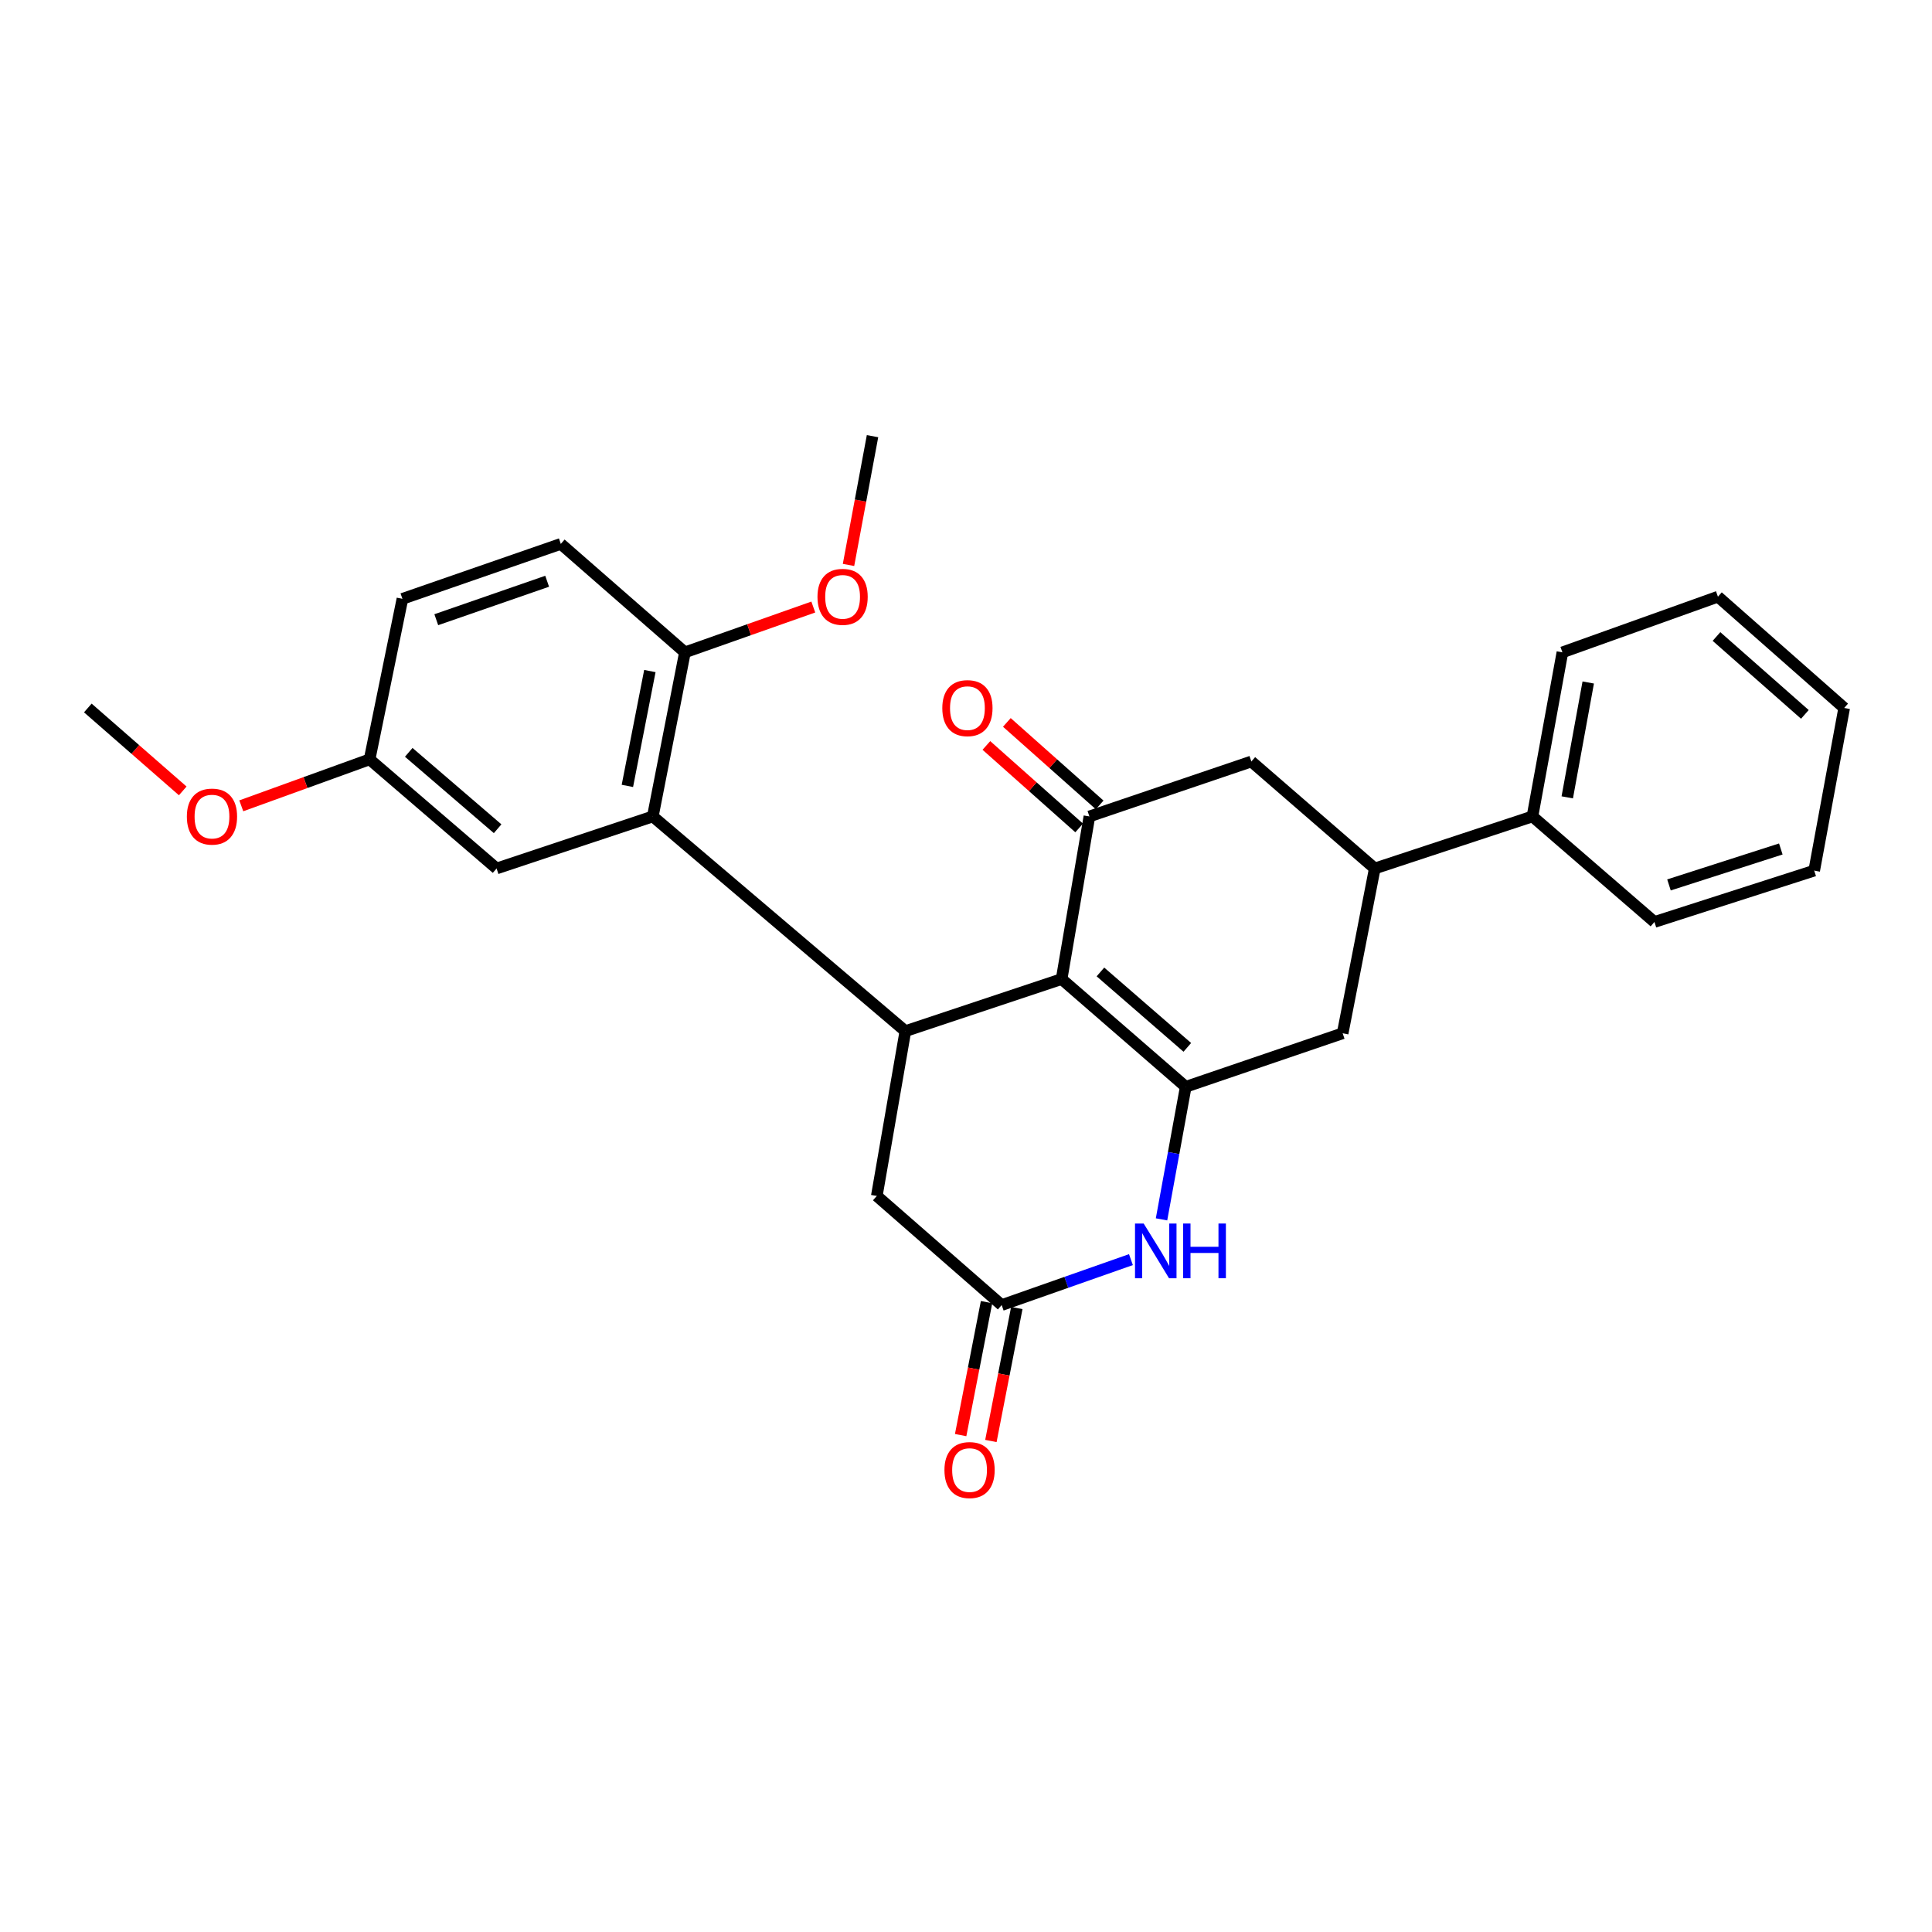 <?xml version='1.0' encoding='iso-8859-1'?>
<svg version='1.1' baseProfile='full'
              xmlns='http://www.w3.org/2000/svg'
                      xmlns:rdkit='http://www.rdkit.org/xml'
                      xmlns:xlink='http://www.w3.org/1999/xlink'
                  xml:space='preserve'
width='1000px' height='1000px' viewBox='0 0 1000 1000'>
<!-- END OF HEADER -->
<rect style='opacity:1.0;fill:#FFFFFF;stroke:none' width='1000' height='1000' x='0' y='0'> </rect>
<path class='bond-0' d='M 549.492,506.76 L 613.738,562.526' style='fill:none;fill-rule:evenodd;stroke:#000000;stroke-width:6px;stroke-linecap:butt;stroke-linejoin:miter;stroke-opacity:1' />
<path class='bond-0' d='M 569.585,503.079 L 614.557,542.116' style='fill:none;fill-rule:evenodd;stroke:#000000;stroke-width:6px;stroke-linecap:butt;stroke-linejoin:miter;stroke-opacity:1' />
<path class='bond-1' d='M 549.492,506.76 L 468.612,533.717' style='fill:none;fill-rule:evenodd;stroke:#000000;stroke-width:6px;stroke-linecap:butt;stroke-linejoin:miter;stroke-opacity:1' />
<path class='bond-2' d='M 549.492,506.76 L 563.874,422.584' style='fill:none;fill-rule:evenodd;stroke:#000000;stroke-width:6px;stroke-linecap:butt;stroke-linejoin:miter;stroke-opacity:1' />
<path class='bond-3' d='M 613.738,562.526 L 607.471,596.832' style='fill:none;fill-rule:evenodd;stroke:#000000;stroke-width:6px;stroke-linecap:butt;stroke-linejoin:miter;stroke-opacity:1' />
<path class='bond-3' d='M 607.471,596.832 L 601.203,631.137' style='fill:none;fill-rule:evenodd;stroke:#0000FF;stroke-width:6px;stroke-linecap:butt;stroke-linejoin:miter;stroke-opacity:1' />
<path class='bond-6' d='M 613.738,562.526 L 694.955,534.825' style='fill:none;fill-rule:evenodd;stroke:#000000;stroke-width:6px;stroke-linecap:butt;stroke-linejoin:miter;stroke-opacity:1' />
<path class='bond-4' d='M 468.612,533.717 L 337.895,422.584' style='fill:none;fill-rule:evenodd;stroke:#000000;stroke-width:6px;stroke-linecap:butt;stroke-linejoin:miter;stroke-opacity:1' />
<path class='bond-9' d='M 468.612,533.717 L 453.831,619.019' style='fill:none;fill-rule:evenodd;stroke:#000000;stroke-width:6px;stroke-linecap:butt;stroke-linejoin:miter;stroke-opacity:1' />
<path class='bond-8' d='M 563.874,422.584 L 647.696,394.148' style='fill:none;fill-rule:evenodd;stroke:#000000;stroke-width:6px;stroke-linecap:butt;stroke-linejoin:miter;stroke-opacity:1' />
<path class='bond-12' d='M 569.174,416.624 L 545.16,395.273' style='fill:none;fill-rule:evenodd;stroke:#000000;stroke-width:6px;stroke-linecap:butt;stroke-linejoin:miter;stroke-opacity:1' />
<path class='bond-12' d='M 545.16,395.273 L 521.147,373.923' style='fill:none;fill-rule:evenodd;stroke:#FF0000;stroke-width:6px;stroke-linecap:butt;stroke-linejoin:miter;stroke-opacity:1' />
<path class='bond-12' d='M 558.575,428.545 L 534.562,407.194' style='fill:none;fill-rule:evenodd;stroke:#000000;stroke-width:6px;stroke-linecap:butt;stroke-linejoin:miter;stroke-opacity:1' />
<path class='bond-12' d='M 534.562,407.194 L 510.548,385.843' style='fill:none;fill-rule:evenodd;stroke:#FF0000;stroke-width:6px;stroke-linecap:butt;stroke-linejoin:miter;stroke-opacity:1' />
<path class='bond-28' d='M 585.368,651.976 L 551.918,663.739' style='fill:none;fill-rule:evenodd;stroke:#0000FF;stroke-width:6px;stroke-linecap:butt;stroke-linejoin:miter;stroke-opacity:1' />
<path class='bond-28' d='M 551.918,663.739 L 518.468,675.503' style='fill:none;fill-rule:evenodd;stroke:#000000;stroke-width:6px;stroke-linecap:butt;stroke-linejoin:miter;stroke-opacity:1' />
<path class='bond-10' d='M 337.895,422.584 L 354.52,337.655' style='fill:none;fill-rule:evenodd;stroke:#000000;stroke-width:6px;stroke-linecap:butt;stroke-linejoin:miter;stroke-opacity:1' />
<path class='bond-10' d='M 324.735,406.781 L 336.372,347.33' style='fill:none;fill-rule:evenodd;stroke:#000000;stroke-width:6px;stroke-linecap:butt;stroke-linejoin:miter;stroke-opacity:1' />
<path class='bond-11' d='M 337.895,422.584 L 257.033,449.524' style='fill:none;fill-rule:evenodd;stroke:#000000;stroke-width:6px;stroke-linecap:butt;stroke-linejoin:miter;stroke-opacity:1' />
<path class='bond-5' d='M 518.468,675.503 L 453.831,619.019' style='fill:none;fill-rule:evenodd;stroke:#000000;stroke-width:6px;stroke-linecap:butt;stroke-linejoin:miter;stroke-opacity:1' />
<path class='bond-13' d='M 510.639,673.977 L 503.934,708.39' style='fill:none;fill-rule:evenodd;stroke:#000000;stroke-width:6px;stroke-linecap:butt;stroke-linejoin:miter;stroke-opacity:1' />
<path class='bond-13' d='M 503.934,708.39 L 497.229,742.803' style='fill:none;fill-rule:evenodd;stroke:#FF0000;stroke-width:6px;stroke-linecap:butt;stroke-linejoin:miter;stroke-opacity:1' />
<path class='bond-13' d='M 526.296,677.028 L 519.59,711.441' style='fill:none;fill-rule:evenodd;stroke:#000000;stroke-width:6px;stroke-linecap:butt;stroke-linejoin:miter;stroke-opacity:1' />
<path class='bond-13' d='M 519.59,711.441 L 512.885,745.854' style='fill:none;fill-rule:evenodd;stroke:#FF0000;stroke-width:6px;stroke-linecap:butt;stroke-linejoin:miter;stroke-opacity:1' />
<path class='bond-27' d='M 694.955,534.825 L 711.579,449.524' style='fill:none;fill-rule:evenodd;stroke:#000000;stroke-width:6px;stroke-linecap:butt;stroke-linejoin:miter;stroke-opacity:1' />
<path class='bond-7' d='M 711.579,449.524 L 647.696,394.148' style='fill:none;fill-rule:evenodd;stroke:#000000;stroke-width:6px;stroke-linecap:butt;stroke-linejoin:miter;stroke-opacity:1' />
<path class='bond-14' d='M 711.579,449.524 L 793.194,422.584' style='fill:none;fill-rule:evenodd;stroke:#000000;stroke-width:6px;stroke-linecap:butt;stroke-linejoin:miter;stroke-opacity:1' />
<path class='bond-15' d='M 354.52,337.655 L 290.273,281.517' style='fill:none;fill-rule:evenodd;stroke:#000000;stroke-width:6px;stroke-linecap:butt;stroke-linejoin:miter;stroke-opacity:1' />
<path class='bond-18' d='M 354.52,337.655 L 387.741,325.927' style='fill:none;fill-rule:evenodd;stroke:#000000;stroke-width:6px;stroke-linecap:butt;stroke-linejoin:miter;stroke-opacity:1' />
<path class='bond-18' d='M 387.741,325.927 L 420.962,314.199' style='fill:none;fill-rule:evenodd;stroke:#FF0000;stroke-width:6px;stroke-linecap:butt;stroke-linejoin:miter;stroke-opacity:1' />
<path class='bond-16' d='M 257.033,449.524 L 191.307,393.04' style='fill:none;fill-rule:evenodd;stroke:#000000;stroke-width:6px;stroke-linecap:butt;stroke-linejoin:miter;stroke-opacity:1' />
<path class='bond-16' d='M 257.571,428.954 L 211.562,389.415' style='fill:none;fill-rule:evenodd;stroke:#000000;stroke-width:6px;stroke-linecap:butt;stroke-linejoin:miter;stroke-opacity:1' />
<path class='bond-20' d='M 793.194,422.584 L 808.702,337.655' style='fill:none;fill-rule:evenodd;stroke:#000000;stroke-width:6px;stroke-linecap:butt;stroke-linejoin:miter;stroke-opacity:1' />
<path class='bond-20' d='M 811.212,412.71 L 822.067,353.26' style='fill:none;fill-rule:evenodd;stroke:#000000;stroke-width:6px;stroke-linecap:butt;stroke-linejoin:miter;stroke-opacity:1' />
<path class='bond-21' d='M 793.194,422.584 L 856.333,477.207' style='fill:none;fill-rule:evenodd;stroke:#000000;stroke-width:6px;stroke-linecap:butt;stroke-linejoin:miter;stroke-opacity:1' />
<path class='bond-29' d='M 290.273,281.517 L 208.295,309.954' style='fill:none;fill-rule:evenodd;stroke:#000000;stroke-width:6px;stroke-linecap:butt;stroke-linejoin:miter;stroke-opacity:1' />
<path class='bond-29' d='M 283.204,300.853 L 225.819,320.758' style='fill:none;fill-rule:evenodd;stroke:#000000;stroke-width:6px;stroke-linecap:butt;stroke-linejoin:miter;stroke-opacity:1' />
<path class='bond-17' d='M 191.307,393.04 L 208.295,309.954' style='fill:none;fill-rule:evenodd;stroke:#000000;stroke-width:6px;stroke-linecap:butt;stroke-linejoin:miter;stroke-opacity:1' />
<path class='bond-19' d='M 191.307,393.04 L 158.098,405.066' style='fill:none;fill-rule:evenodd;stroke:#000000;stroke-width:6px;stroke-linecap:butt;stroke-linejoin:miter;stroke-opacity:1' />
<path class='bond-19' d='M 158.098,405.066 L 124.888,417.091' style='fill:none;fill-rule:evenodd;stroke:#FF0000;stroke-width:6px;stroke-linecap:butt;stroke-linejoin:miter;stroke-opacity:1' />
<path class='bond-22' d='M 439.189,292.413 L 445.403,259.087' style='fill:none;fill-rule:evenodd;stroke:#FF0000;stroke-width:6px;stroke-linecap:butt;stroke-linejoin:miter;stroke-opacity:1' />
<path class='bond-22' d='M 445.403,259.087 L 451.616,225.76' style='fill:none;fill-rule:evenodd;stroke:#000000;stroke-width:6px;stroke-linecap:butt;stroke-linejoin:miter;stroke-opacity:1' />
<path class='bond-23' d='M 94.585,409.365 L 70.02,387.906' style='fill:none;fill-rule:evenodd;stroke:#FF0000;stroke-width:6px;stroke-linecap:butt;stroke-linejoin:miter;stroke-opacity:1' />
<path class='bond-23' d='M 70.02,387.906 L 45.455,366.446' style='fill:none;fill-rule:evenodd;stroke:#000000;stroke-width:6px;stroke-linecap:butt;stroke-linejoin:miter;stroke-opacity:1' />
<path class='bond-24' d='M 808.702,337.655 L 889.2,308.846' style='fill:none;fill-rule:evenodd;stroke:#000000;stroke-width:6px;stroke-linecap:butt;stroke-linejoin:miter;stroke-opacity:1' />
<path class='bond-25' d='M 856.333,477.207 L 939.029,450.631' style='fill:none;fill-rule:evenodd;stroke:#000000;stroke-width:6px;stroke-linecap:butt;stroke-linejoin:miter;stroke-opacity:1' />
<path class='bond-25' d='M 863.857,458.035 L 921.744,439.432' style='fill:none;fill-rule:evenodd;stroke:#000000;stroke-width:6px;stroke-linecap:butt;stroke-linejoin:miter;stroke-opacity:1' />
<path class='bond-30' d='M 889.2,308.846 L 954.545,366.446' style='fill:none;fill-rule:evenodd;stroke:#000000;stroke-width:6px;stroke-linecap:butt;stroke-linejoin:miter;stroke-opacity:1' />
<path class='bond-30' d='M 888.455,329.452 L 934.196,369.772' style='fill:none;fill-rule:evenodd;stroke:#000000;stroke-width:6px;stroke-linecap:butt;stroke-linejoin:miter;stroke-opacity:1' />
<path class='bond-26' d='M 939.029,450.631 L 954.545,366.446' style='fill:none;fill-rule:evenodd;stroke:#000000;stroke-width:6px;stroke-linecap:butt;stroke-linejoin:miter;stroke-opacity:1' />
<path  class='atom-4' d='M 591.962 633.296
L 601.242 648.296
Q 602.162 649.776, 603.642 652.456
Q 605.122 655.136, 605.202 655.296
L 605.202 633.296
L 608.962 633.296
L 608.962 661.616
L 605.082 661.616
L 595.122 645.216
Q 593.962 643.296, 592.722 641.096
Q 591.522 638.896, 591.162 638.216
L 591.162 661.616
L 587.482 661.616
L 587.482 633.296
L 591.962 633.296
' fill='#0000FF'/>
<path  class='atom-4' d='M 612.362 633.296
L 616.202 633.296
L 616.202 645.336
L 630.682 645.336
L 630.682 633.296
L 634.522 633.296
L 634.522 661.616
L 630.682 661.616
L 630.682 648.536
L 616.202 648.536
L 616.202 661.616
L 612.362 661.616
L 612.362 633.296
' fill='#0000FF'/>
<path  class='atom-13' d='M 487.736 366.526
Q 487.736 359.726, 491.096 355.926
Q 494.456 352.126, 500.736 352.126
Q 507.016 352.126, 510.376 355.926
Q 513.736 359.726, 513.736 366.526
Q 513.736 373.406, 510.336 377.326
Q 506.936 381.206, 500.736 381.206
Q 494.496 381.206, 491.096 377.326
Q 487.736 373.446, 487.736 366.526
M 500.736 378.006
Q 505.056 378.006, 507.376 375.126
Q 509.736 372.206, 509.736 366.526
Q 509.736 360.966, 507.376 358.166
Q 505.056 355.326, 500.736 355.326
Q 496.416 355.326, 494.056 358.126
Q 491.736 360.926, 491.736 366.526
Q 491.736 372.246, 494.056 375.126
Q 496.416 378.006, 500.736 378.006
' fill='#FF0000'/>
<path  class='atom-14' d='M 488.843 760.902
Q 488.843 754.102, 492.203 750.302
Q 495.563 746.502, 501.843 746.502
Q 508.123 746.502, 511.483 750.302
Q 514.843 754.102, 514.843 760.902
Q 514.843 767.782, 511.443 771.702
Q 508.043 775.582, 501.843 775.582
Q 495.603 775.582, 492.203 771.702
Q 488.843 767.822, 488.843 760.902
M 501.843 772.382
Q 506.163 772.382, 508.483 769.502
Q 510.843 766.582, 510.843 760.902
Q 510.843 755.342, 508.483 752.542
Q 506.163 749.702, 501.843 749.702
Q 497.523 749.702, 495.163 752.502
Q 492.843 755.302, 492.843 760.902
Q 492.843 766.622, 495.163 769.502
Q 497.523 772.382, 501.843 772.382
' fill='#FF0000'/>
<path  class='atom-19' d='M 423.126 308.926
Q 423.126 302.126, 426.486 298.326
Q 429.846 294.526, 436.126 294.526
Q 442.406 294.526, 445.766 298.326
Q 449.126 302.126, 449.126 308.926
Q 449.126 315.806, 445.726 319.726
Q 442.326 323.606, 436.126 323.606
Q 429.886 323.606, 426.486 319.726
Q 423.126 315.846, 423.126 308.926
M 436.126 320.406
Q 440.446 320.406, 442.766 317.526
Q 445.126 314.606, 445.126 308.926
Q 445.126 303.366, 442.766 300.566
Q 440.446 297.726, 436.126 297.726
Q 431.806 297.726, 429.446 300.526
Q 427.126 303.326, 427.126 308.926
Q 427.126 314.646, 429.446 317.526
Q 431.806 320.406, 436.126 320.406
' fill='#FF0000'/>
<path  class='atom-20' d='M 96.719 422.664
Q 96.719 415.864, 100.079 412.064
Q 103.439 408.264, 109.719 408.264
Q 115.999 408.264, 119.359 412.064
Q 122.719 415.864, 122.719 422.664
Q 122.719 429.544, 119.319 433.464
Q 115.919 437.344, 109.719 437.344
Q 103.479 437.344, 100.079 433.464
Q 96.719 429.584, 96.719 422.664
M 109.719 434.144
Q 114.039 434.144, 116.359 431.264
Q 118.719 428.344, 118.719 422.664
Q 118.719 417.104, 116.359 414.304
Q 114.039 411.464, 109.719 411.464
Q 105.399 411.464, 103.039 414.264
Q 100.719 417.064, 100.719 422.664
Q 100.719 428.384, 103.039 431.264
Q 105.399 434.144, 109.719 434.144
' fill='#FF0000'/>
</svg>
